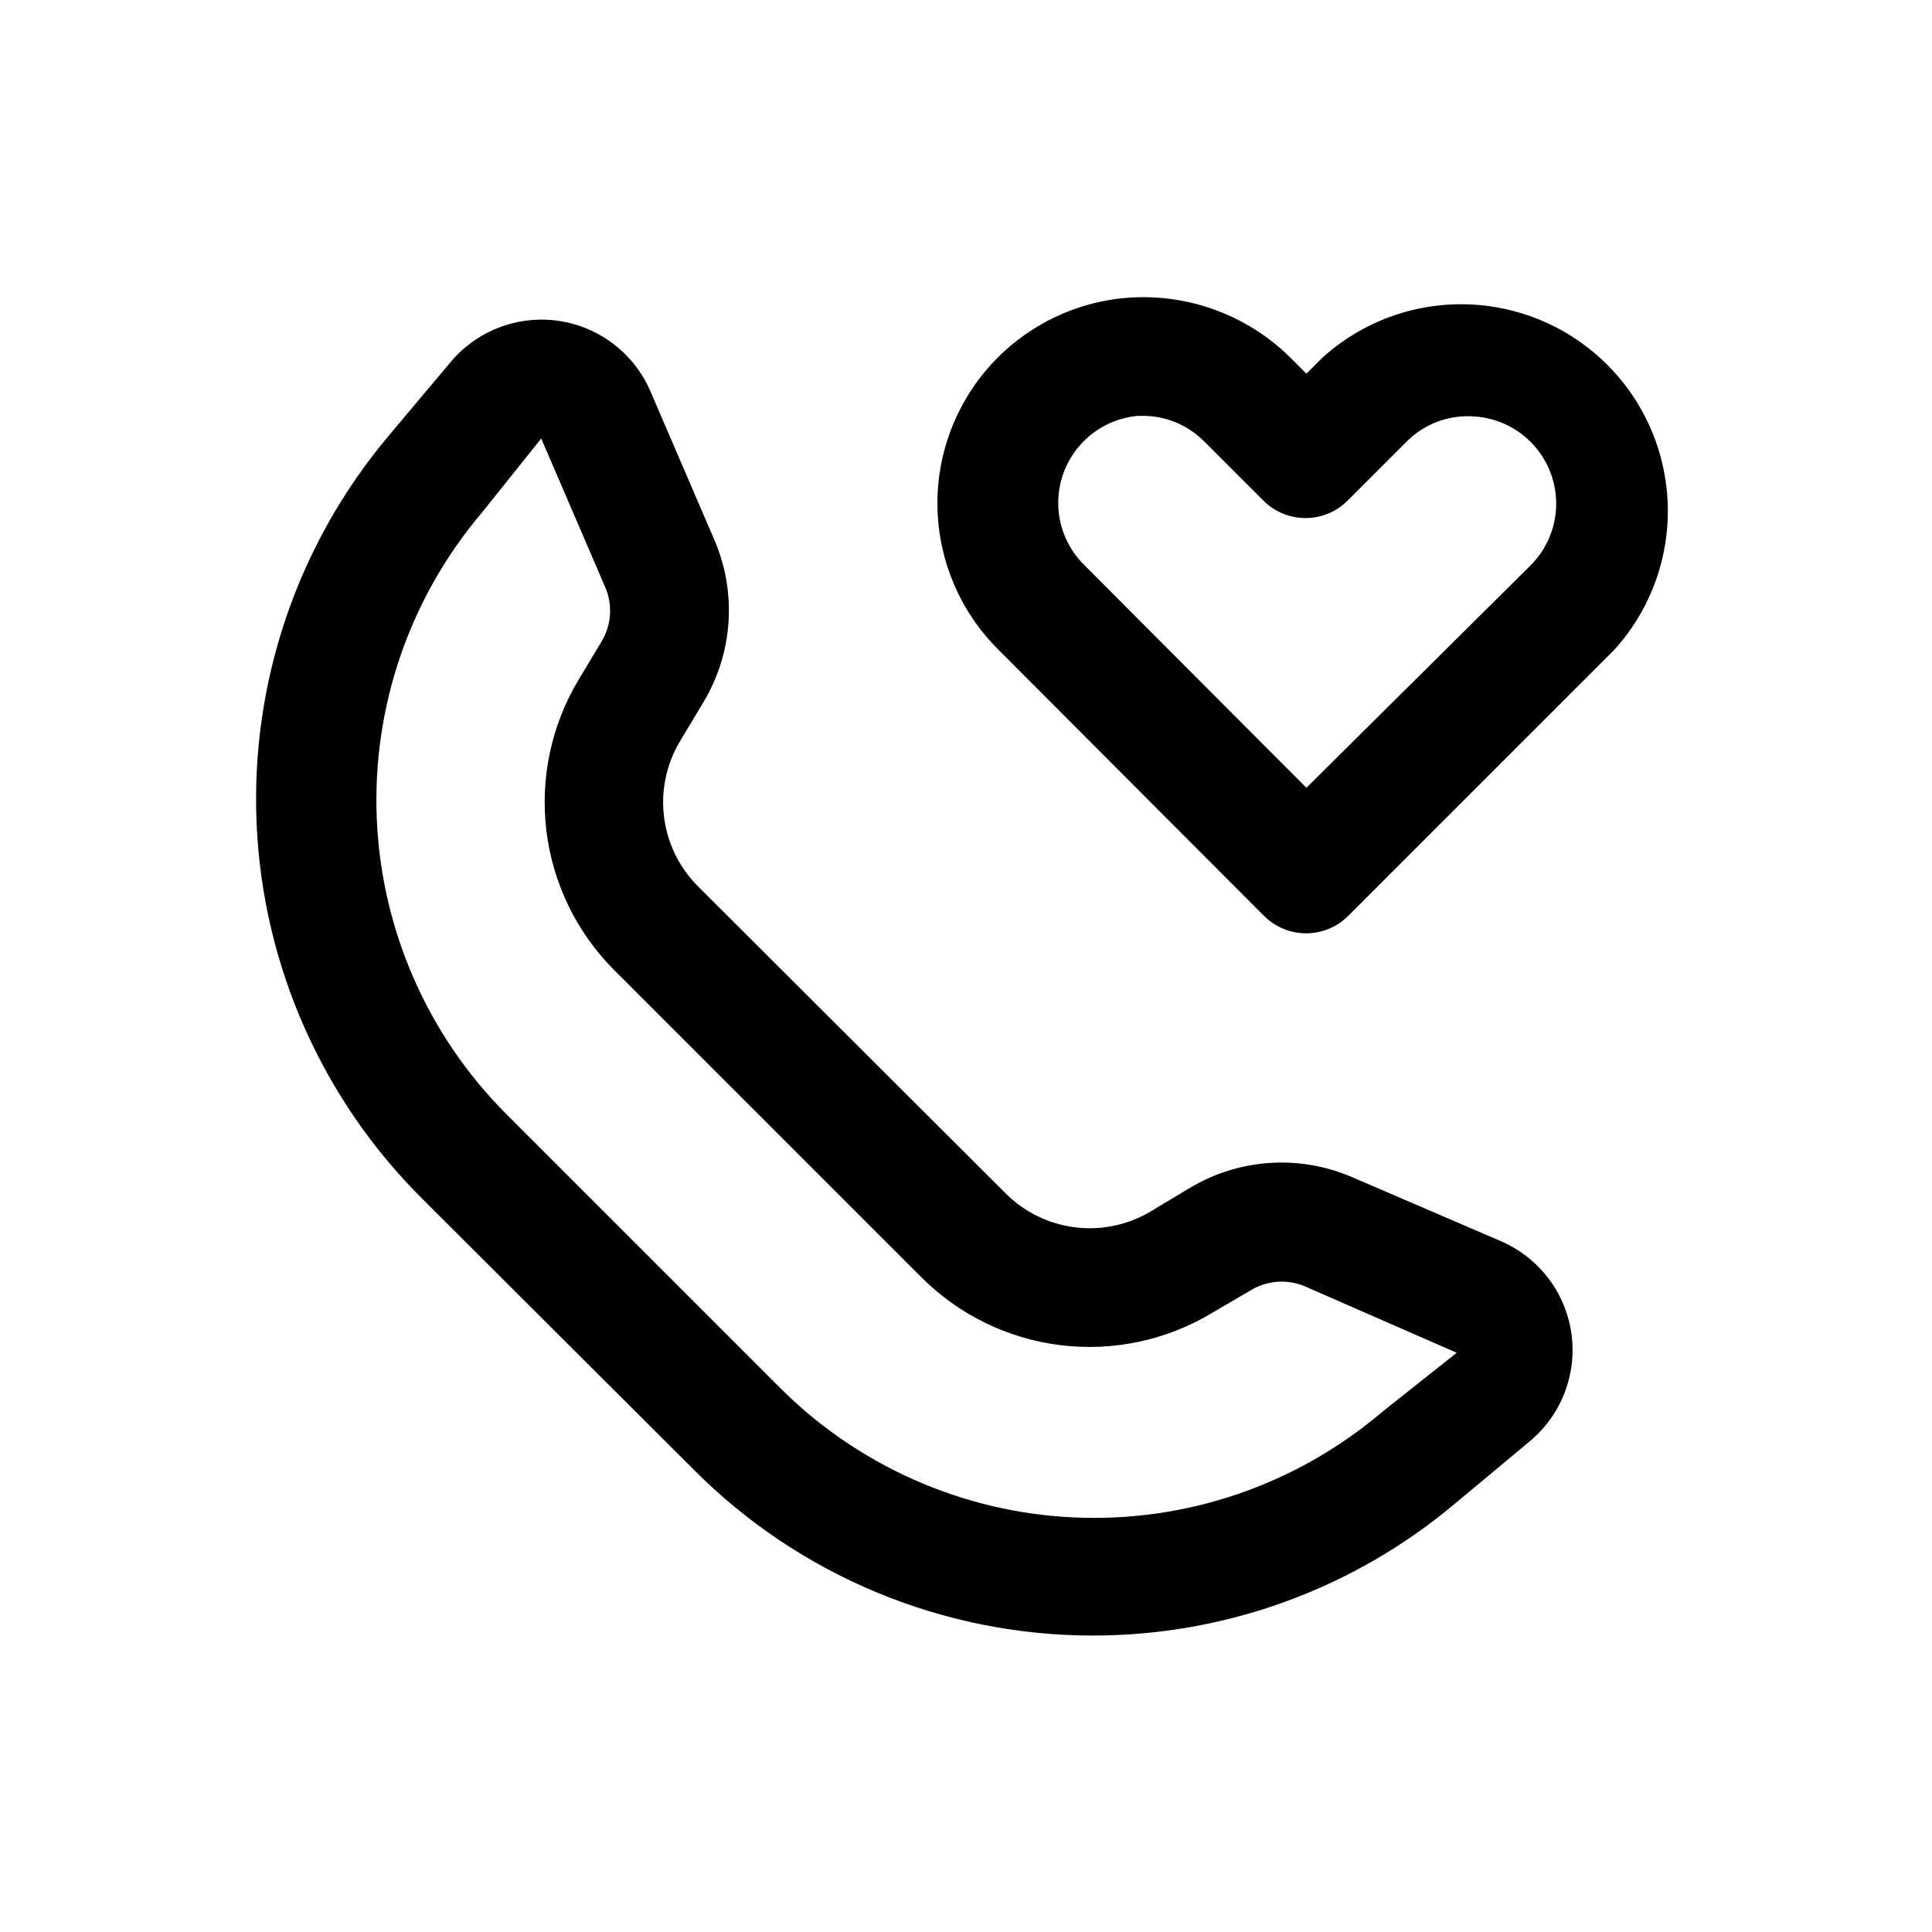 <?xml version="1.0" encoding="UTF-8"?>
<!-- Uploaded to: SVG Repo, www.svgrepo.com, Generator: SVG Repo Mixer Tools -->
<svg fill="#000000" width="800px" height="800px" version="1.1" viewBox="144 144 512 512" xmlns="http://www.w3.org/2000/svg">
 <path d="m490.21 391.34c-4.184 0.023-8.207-1.621-11.176-4.566l-70.535-70.691c-9.965-9.926-15.715-23.316-16.059-37.379-0.34-14.062 4.758-27.715 14.23-38.113 9.473-10.398 22.59-16.742 36.621-17.711 15.77-1.055 31.234 4.676 42.512 15.742l4.41 4.41 4.246-4.25c14.027-12.684 33.598-17.238 51.777-12.051 18.184 5.188 32.406 19.379 37.629 37.551 5.223 18.172 0.711 37.754-11.945 51.801l-70.691 70.691h0.004c-2.934 2.91-6.891 4.547-11.023 4.566zm-42.98-137.13h-1.73c-5.918 0.539-11.398 3.328-15.316 7.793-3.914 4.465-5.965 10.27-5.723 16.203 0.242 5.934 2.758 11.547 7.027 15.68l58.723 58.883 59.355-58.883c4.238-4.207 6.688-9.895 6.832-15.863 0.141-5.973-2.027-11.77-6.059-16.176-4.031-4.41-9.613-7.09-15.574-7.477-6.66-0.531-13.219 1.887-17.945 6.613l-15.742 15.742h-0.004c-2.93 2.91-6.891 4.547-11.02 4.566-4.262 0.023-8.352-1.68-11.336-4.723l-15.742-15.742v-0.004c-4.207-4.144-9.844-6.512-15.746-6.613zm-13.699 323.23h0.004c-39.73-0.027-77.809-15.895-105.8-44.082l-71.793-71.637c-26.559-26.398-42.238-61.809-43.926-99.219-1.691-37.41 10.727-74.09 34.793-102.78l16.531-19.68c6.992-8.395 17.84-12.566 28.656-11.02 10.836 1.574 20.078 8.668 24.402 18.734l17.004 39.516c5.922 13.93 4.809 29.855-2.992 42.824l-6.141 10.234c-3.641 6.031-5.156 13.109-4.297 20.102 0.855 6.992 4.031 13.496 9.02 18.473l81.555 81.398v-0.004c4.965 4.953 11.438 8.105 18.398 8.961 6.957 0.855 14.004-0.633 20.016-4.238l10.234-6.141v0.004c13.012-7.856 29.008-8.969 42.98-2.992l39.52 17.004c10.062 4.32 17.16 13.562 18.734 24.402 1.547 10.816-2.625 21.66-11.02 28.652l-19.836 16.531h-0.004c-26.887 22.613-60.902 34.996-96.035 34.953zm-146.1-317.24-15.742 19.68h-0.004c-19.125 22.559-29.062 51.488-27.836 81.035 1.227 29.547 13.523 57.555 34.449 78.453l71.637 71.637v-0.004c20.852 21.242 48.977 33.793 78.711 35.137s58.879-8.621 81.562-27.895l19.836-15.742-40.305-17.633c-4.672-1.961-10.008-1.551-14.324 1.102l-10.234 5.984c-12.047 7.242-26.172 10.246-40.121 8.535-13.953-1.711-26.93-8.043-36.867-17.984l-81.398-81.398v0.004c-9.941-9.938-16.27-22.918-17.98-36.867-1.715-13.953 1.293-28.074 8.535-40.121l6.141-10.234c2.547-4.305 2.898-9.566 0.945-14.172z"/>
</svg>